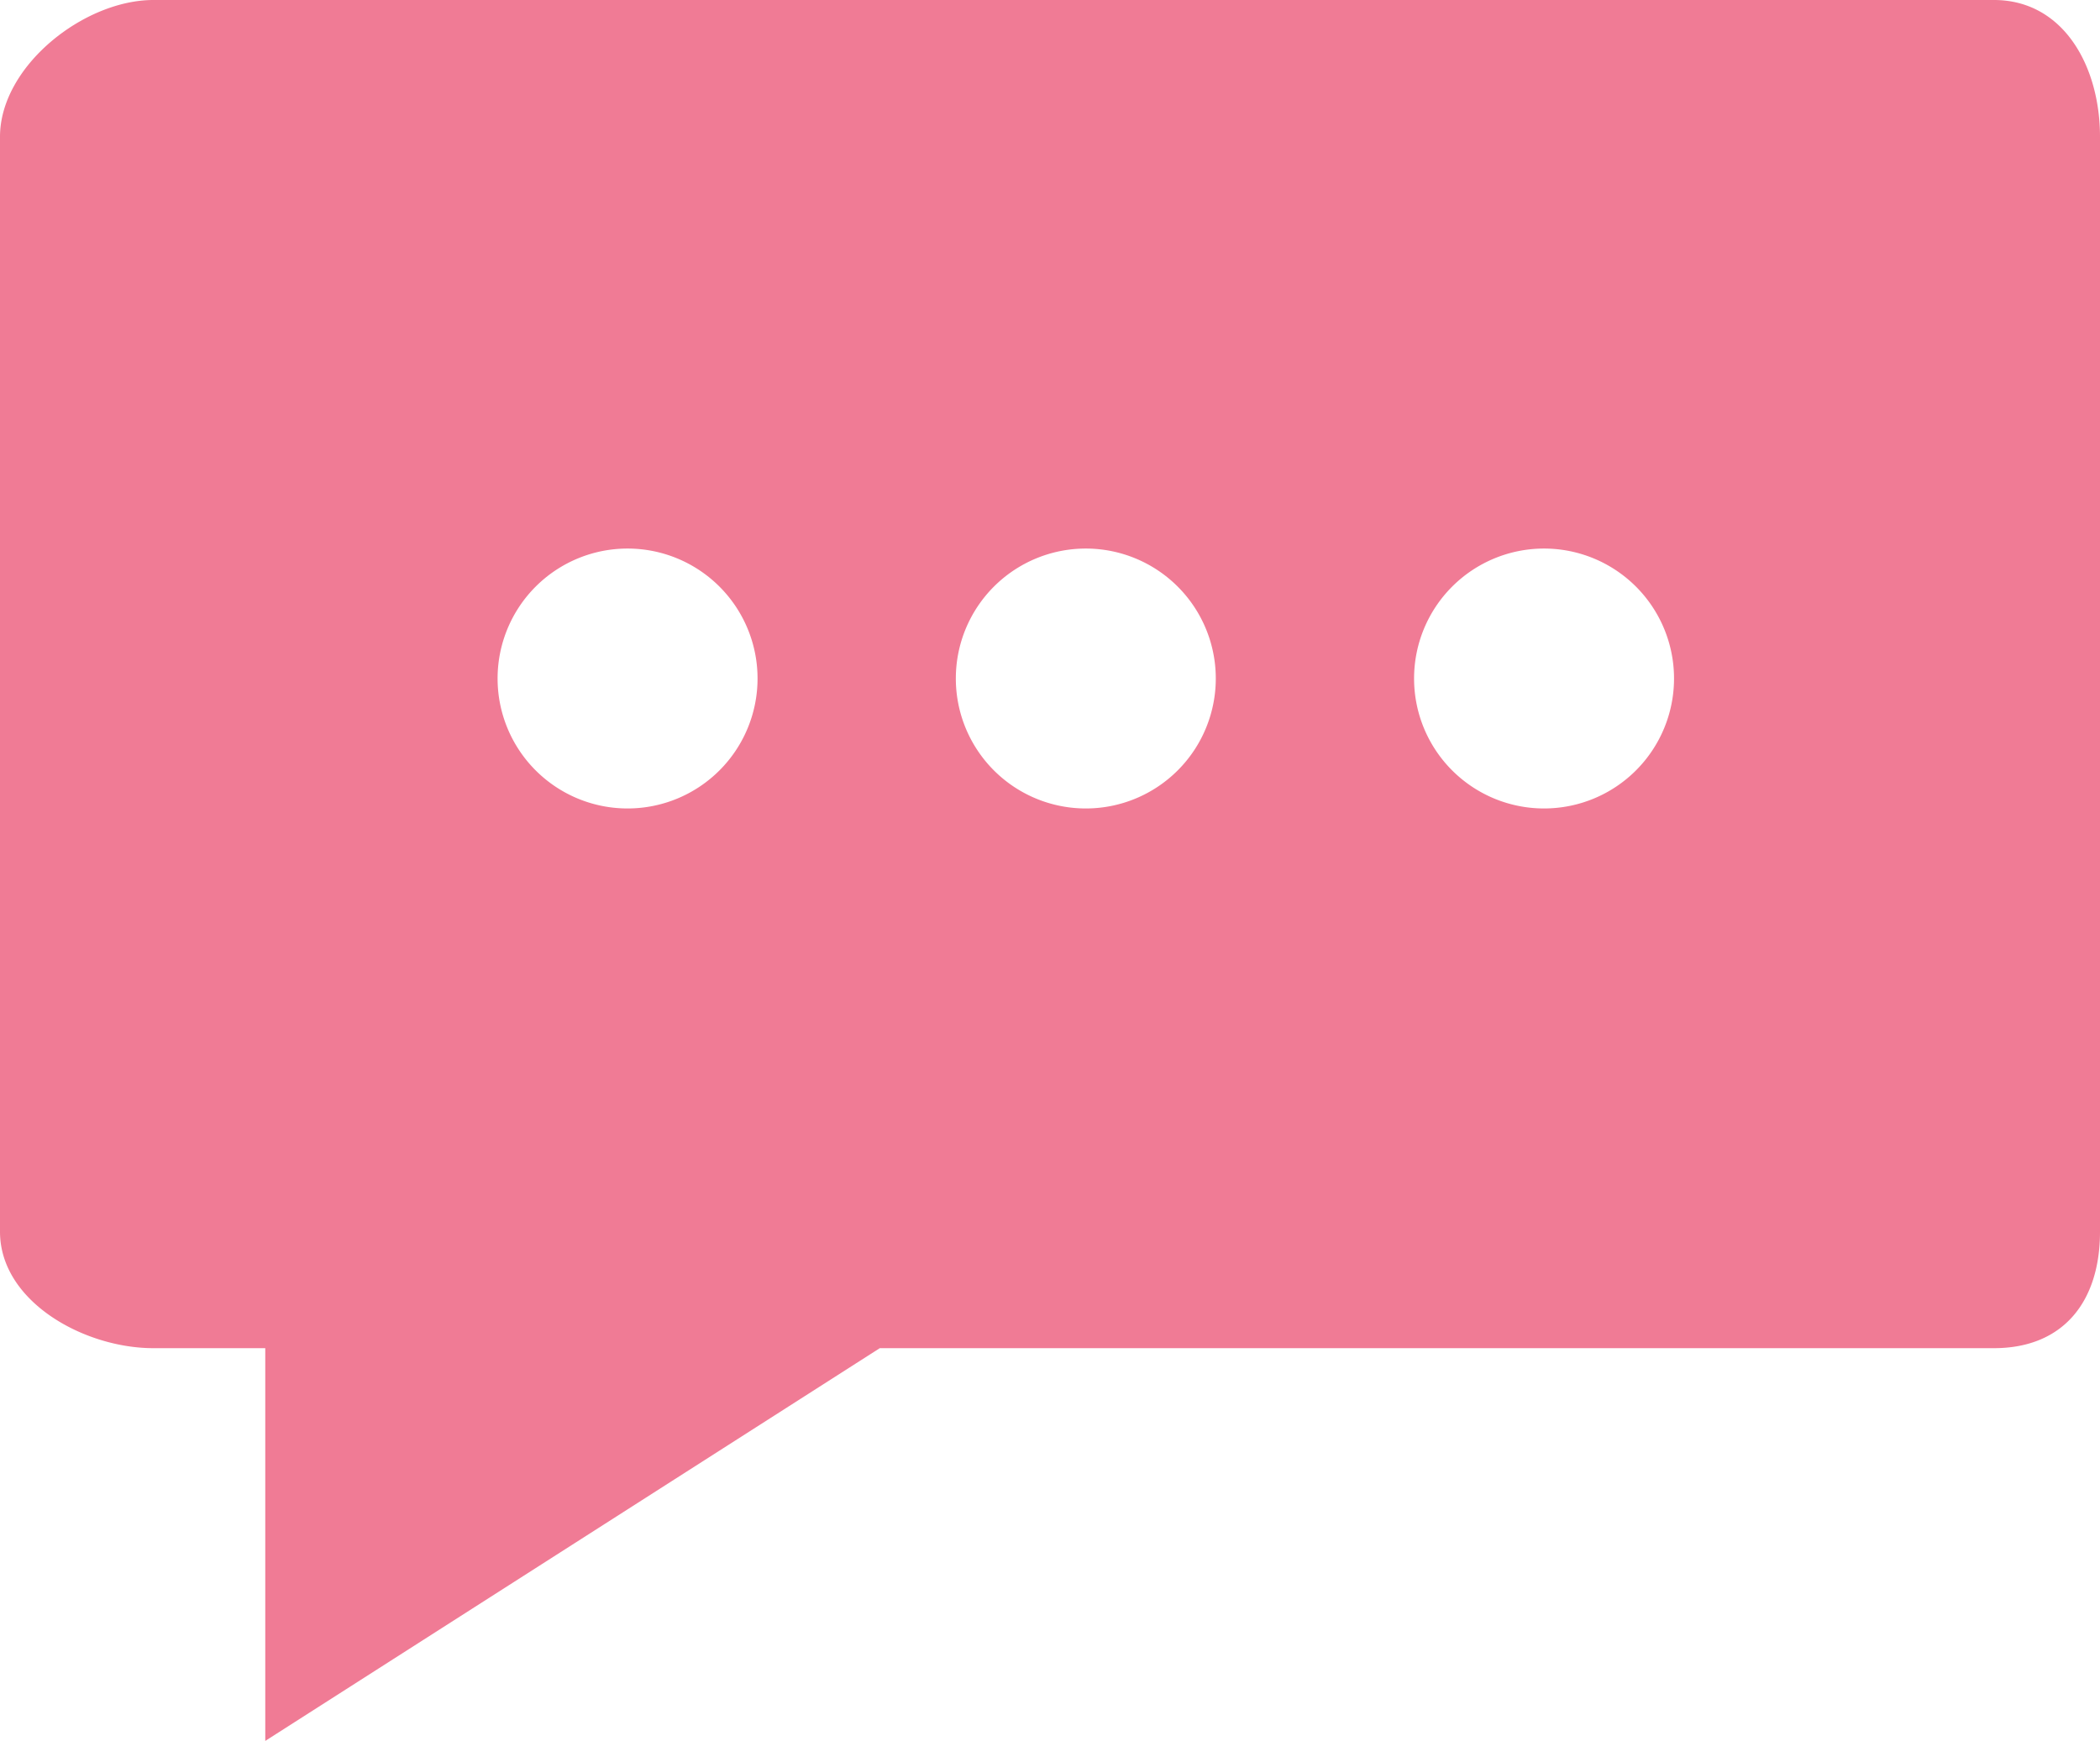<svg xmlns="http://www.w3.org/2000/svg" viewBox="0 0 95 78.77"><defs><style>.cls-1{fill:#f07b95;}</style></defs><title>pickup_icon</title><g id="レイヤー_2" data-name="レイヤー 2"><g id="レイヤー_1-2" data-name="レイヤー 1"><path class="cls-1" d="M90.2,0H6.94C3.79,0,0,3,0,6.19V55.73C0,58.88,3.79,61,6.94,61H12V78.77L39.8,61H90.2c3.15,0,4.8-2.12,4.8-5.27V6.19C95,3,93.35,0,90.2,0ZM28.39,36.58a5.88,5.88,0,1,1,5.88-5.88A5.88,5.88,0,0,1,28.39,36.58Zm20.73,0A5.88,5.88,0,1,1,55,30.7,5.88,5.88,0,0,1,49.12,36.58Zm20.73,0a5.88,5.88,0,1,1,5.88-5.88A5.88,5.88,0,0,1,69.86,36.58Z"/></g></g></svg>